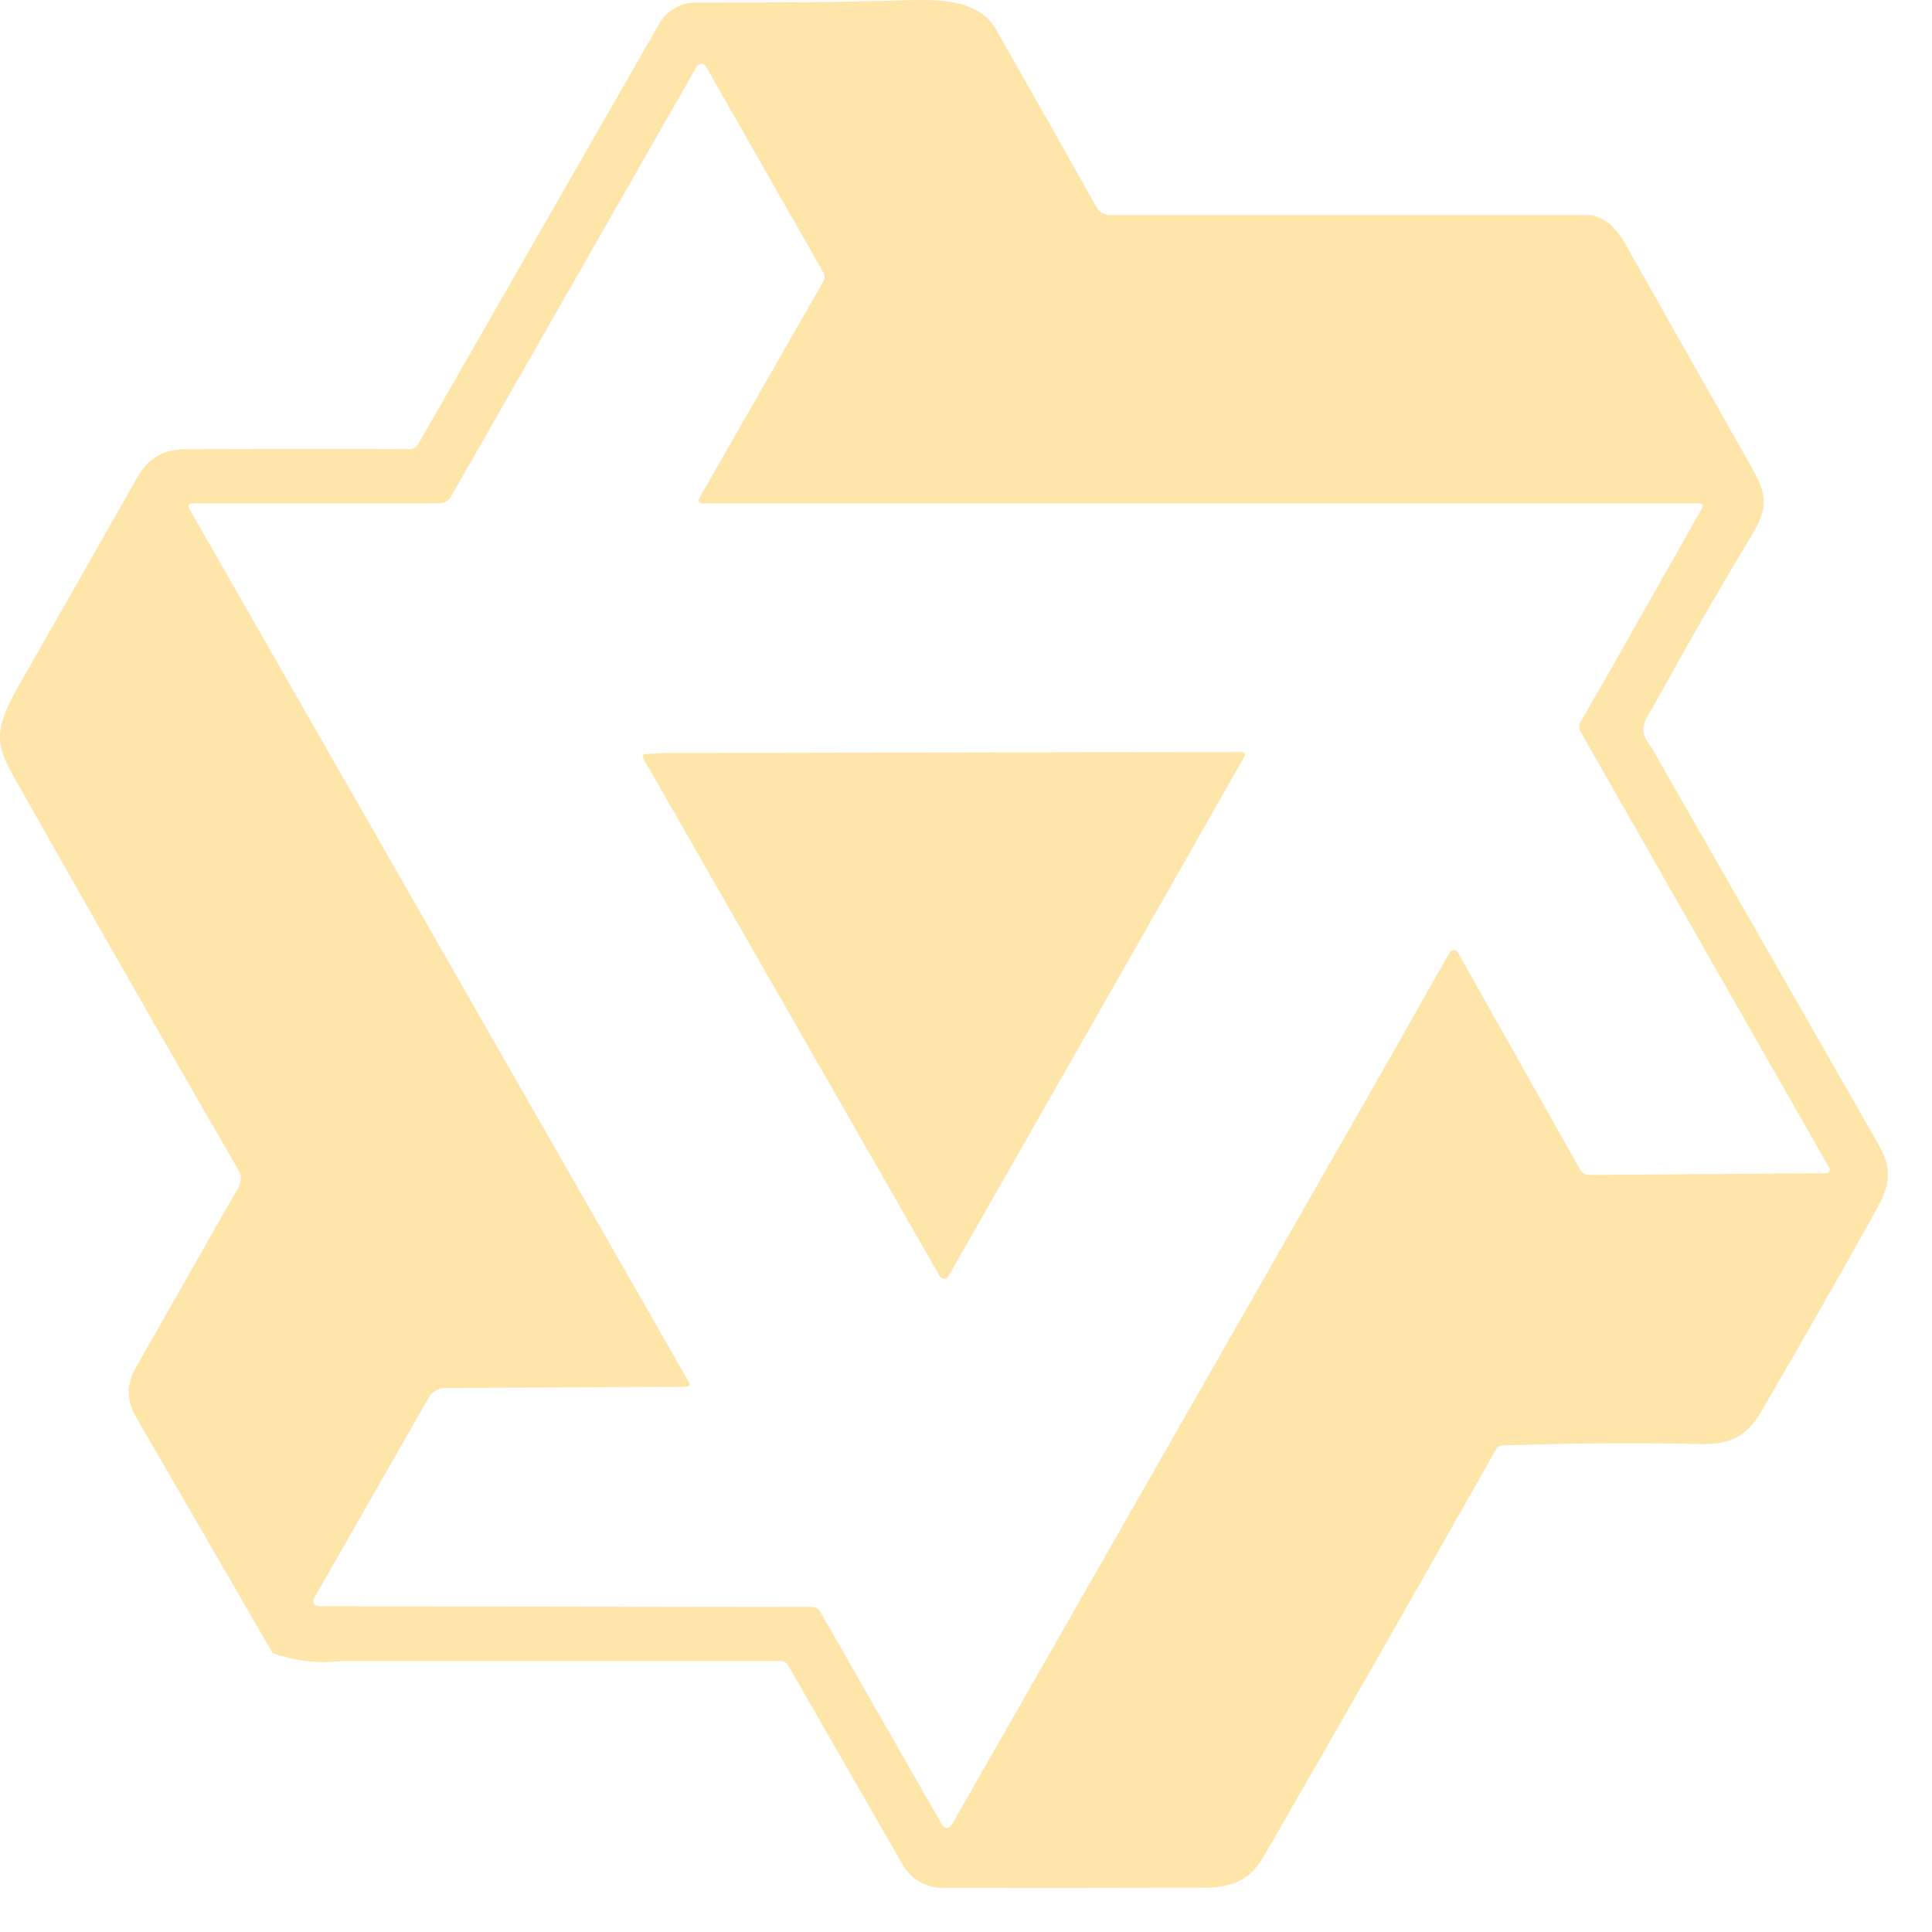 <svg width="35" height="35" viewBox="0 0 35 35" fill="none" xmlns="http://www.w3.org/2000/svg">
<path d="M18.041 0.529C18.652 1.602 19.26 2.677 19.866 3.755C19.89 3.798 19.926 3.834 19.969 3.858C20.012 3.883 20.06 3.896 20.11 3.896H28.741C29.012 3.896 29.242 4.067 29.435 4.405L31.695 8.4C31.99 8.924 32.068 9.143 31.732 9.701C31.328 10.37 30.935 11.044 30.551 11.722L29.98 12.745C29.816 13.05 29.634 13.181 29.918 13.541L34.041 20.75C34.308 21.218 34.214 21.518 33.974 21.947C33.295 23.168 32.603 24.378 31.899 25.585C31.651 26.008 31.352 26.168 30.842 26.16C29.634 26.135 28.429 26.145 27.224 26.185C27.198 26.186 27.173 26.194 27.151 26.208C27.129 26.221 27.111 26.24 27.098 26.263C25.708 28.726 24.306 31.182 22.893 33.632C22.63 34.087 22.302 34.196 21.766 34.198C20.216 34.202 18.653 34.204 17.075 34.201C16.928 34.2 16.784 34.161 16.657 34.087C16.53 34.013 16.425 33.907 16.352 33.779L14.277 30.168C14.265 30.144 14.246 30.125 14.223 30.111C14.201 30.098 14.174 30.091 14.148 30.092H6.191C5.748 30.139 5.332 30.09 4.94 29.949L2.448 25.642C2.374 25.515 2.335 25.37 2.334 25.223C2.334 25.076 2.372 24.931 2.445 24.803L4.321 21.507C4.348 21.46 4.362 21.408 4.362 21.354C4.362 21.3 4.348 21.247 4.321 21.201C3.344 19.509 2.372 17.813 1.406 16.114L0.178 13.945C-0.071 13.463 -0.091 13.174 0.326 12.445C1.049 11.181 1.767 9.919 2.482 8.658C2.687 8.294 2.955 8.139 3.39 8.137C4.731 8.132 6.073 8.131 7.415 8.136C7.449 8.135 7.482 8.126 7.511 8.109C7.54 8.092 7.564 8.067 7.581 8.038L11.944 0.428C12.01 0.312 12.105 0.216 12.22 0.149C12.335 0.081 12.466 0.046 12.6 0.045C13.414 0.044 14.236 0.045 15.06 0.036L16.642 0C17.172 -0.004 17.767 0.05 18.041 0.529ZM12.705 1.155C12.689 1.155 12.673 1.16 12.659 1.168C12.644 1.176 12.633 1.188 12.624 1.202L8.169 8.999C8.147 9.035 8.117 9.066 8.08 9.087C8.043 9.108 8.001 9.12 7.959 9.12H3.503C3.416 9.12 3.395 9.159 3.44 9.235L12.472 25.024C12.511 25.089 12.492 25.12 12.419 25.122L8.074 25.145C8.01 25.143 7.948 25.159 7.893 25.191C7.838 25.222 7.793 25.269 7.763 25.325L5.711 28.916C5.643 29.038 5.678 29.1 5.817 29.1L14.703 29.112C14.774 29.112 14.827 29.143 14.865 29.207L17.046 33.022C17.117 33.148 17.189 33.15 17.262 33.022L25.044 19.404L26.262 17.255C26.269 17.242 26.28 17.231 26.293 17.223C26.306 17.215 26.321 17.211 26.336 17.211C26.352 17.211 26.366 17.215 26.38 17.223C26.393 17.231 26.403 17.242 26.411 17.255L28.625 21.188C28.641 21.218 28.666 21.242 28.695 21.259C28.724 21.276 28.757 21.285 28.791 21.285L33.087 21.254C33.097 21.254 33.108 21.251 33.118 21.245C33.127 21.24 33.135 21.232 33.141 21.223C33.146 21.213 33.149 21.202 33.149 21.192C33.149 21.181 33.146 21.17 33.141 21.16L28.632 13.254C28.616 13.227 28.608 13.197 28.608 13.166C28.608 13.135 28.616 13.104 28.632 13.078L29.088 12.29L30.829 9.216C30.866 9.152 30.848 9.12 30.775 9.12H12.749C12.657 9.12 12.635 9.079 12.682 9L14.911 5.106C14.928 5.079 14.937 5.048 14.937 5.017C14.937 4.986 14.928 4.955 14.911 4.928L12.788 1.204C12.78 1.189 12.768 1.177 12.753 1.168C12.739 1.16 12.722 1.155 12.705 1.155ZM22.484 13.624C22.555 13.624 22.574 13.655 22.537 13.717L21.243 15.994L17.181 23.122C17.173 23.136 17.162 23.148 17.148 23.156C17.135 23.164 17.119 23.168 17.103 23.168C17.087 23.167 17.072 23.163 17.058 23.155C17.045 23.147 17.033 23.136 17.026 23.122L11.657 13.745C11.626 13.692 11.642 13.664 11.701 13.661L12.037 13.642L22.487 13.624H22.484Z" fill="#FEE5AA"/>
</svg>

